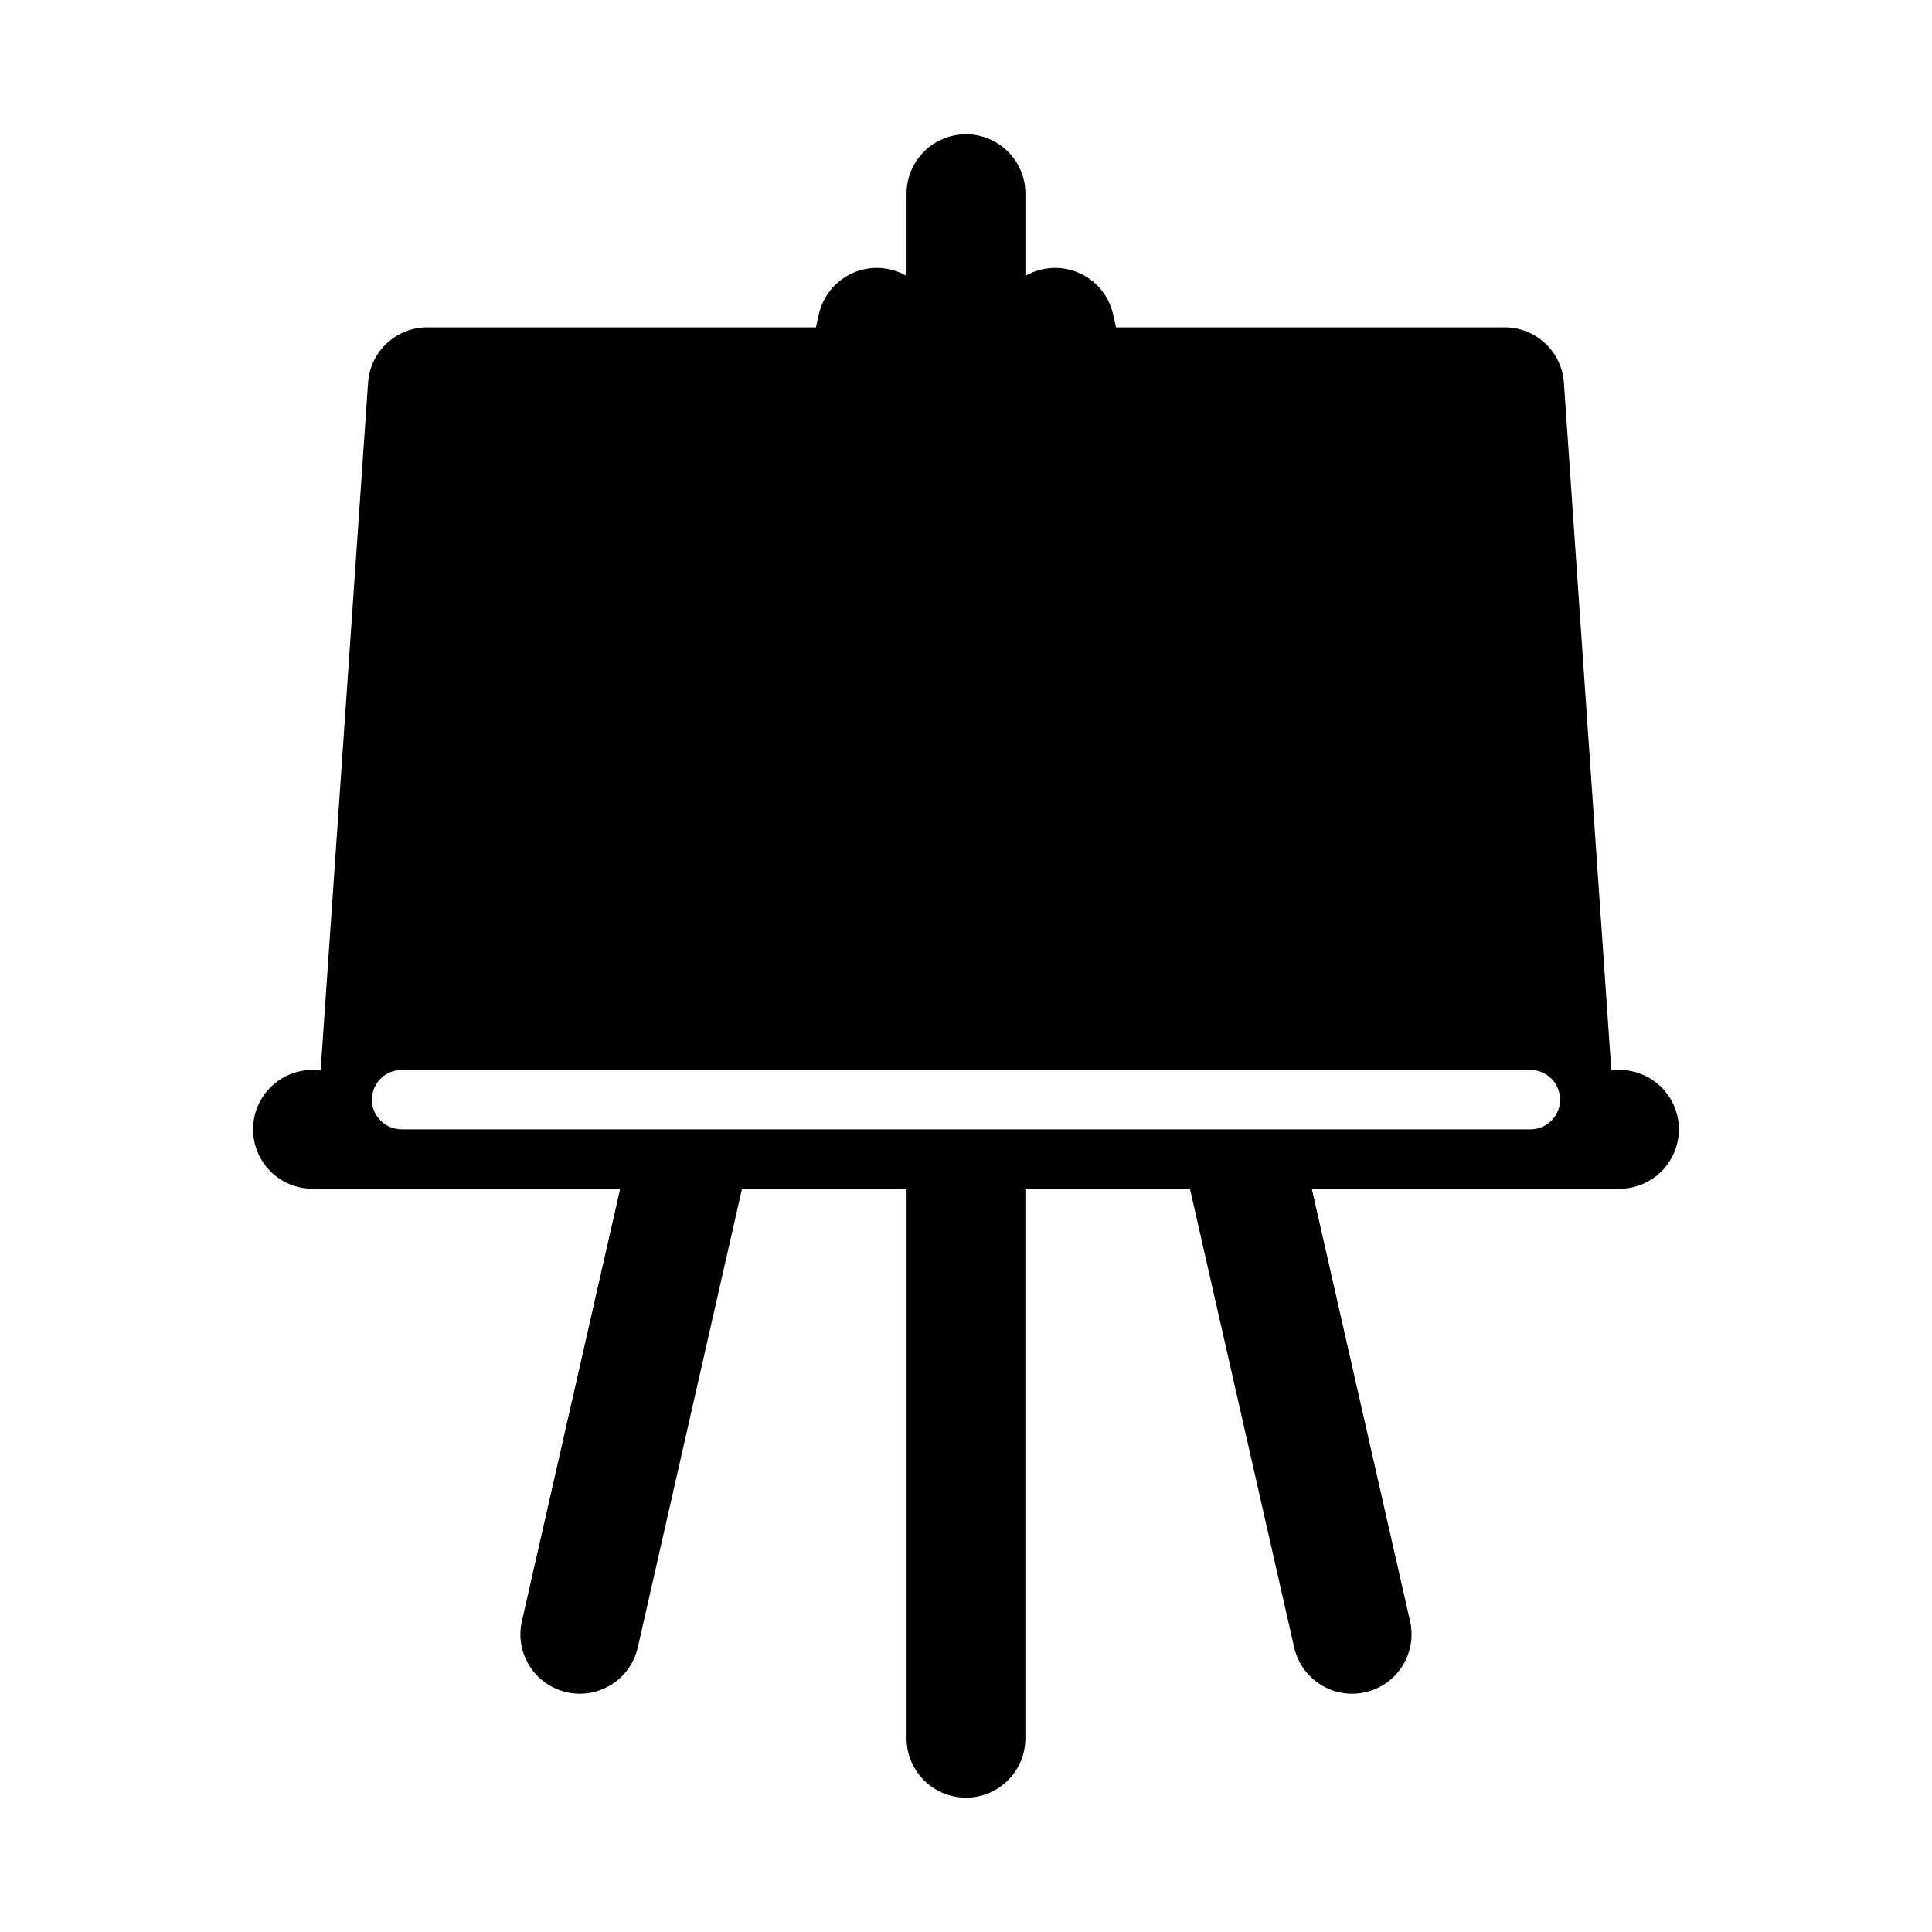 <?xml version="1.0" encoding="UTF-8"?>
<!-- Uploaded to: SVG Repo, www.svgrepo.com, Generator: SVG Repo Mixer Tools -->
<svg fill="#000000" width="800px" height="800px" version="1.1" viewBox="144 144 512 512" xmlns="http://www.w3.org/2000/svg">
 <path d="m400 179.58c8.695 0 15.742 7.047 15.742 15.742v21.785c1.332-0.77 2.805-1.352 4.383-1.711 8.48-1.93 16.914 3.383 18.84 11.863l0.793 3.488h102.98c8.277 0 15.137 6.406 15.707 14.66l12.562 182.14h2.172c8.695 0 15.742 7.047 15.742 15.742 0 8.695-7.047 15.746-15.742 15.746h-81.539l26.043 114.59c1.926 8.477-3.387 16.91-11.863 18.84-8.48 1.926-16.914-3.383-18.844-11.863l-27.629-121.57h-43.609v145.63c0 8.695-7.047 15.742-15.742 15.742s-15.746-7.047-15.746-15.742v-145.63h-43.609l-27.629 121.57c-1.93 8.48-10.363 13.789-18.844 11.863-8.477-1.93-13.789-10.363-11.863-18.84l26.043-114.59h-81.539c-8.695 0-15.742-7.051-15.742-15.746 0-8.695 7.047-15.742 15.742-15.742h2.172l12.562-182.14c0.57-8.254 7.434-14.66 15.707-14.66h102.98l0.793-3.488c1.926-8.48 10.359-13.793 18.84-11.863 1.582 0.359 3.051 0.941 4.383 1.711v-21.785c0-8.695 7.051-15.742 15.746-15.742zm-149.57 247.97c-4.348 0-7.871 3.523-7.871 7.871s3.523 7.871 7.871 7.871h299.14c4.352 0 7.871-3.523 7.871-7.871s-3.519-7.871-7.871-7.871z" fill-rule="evenodd"/>
</svg>